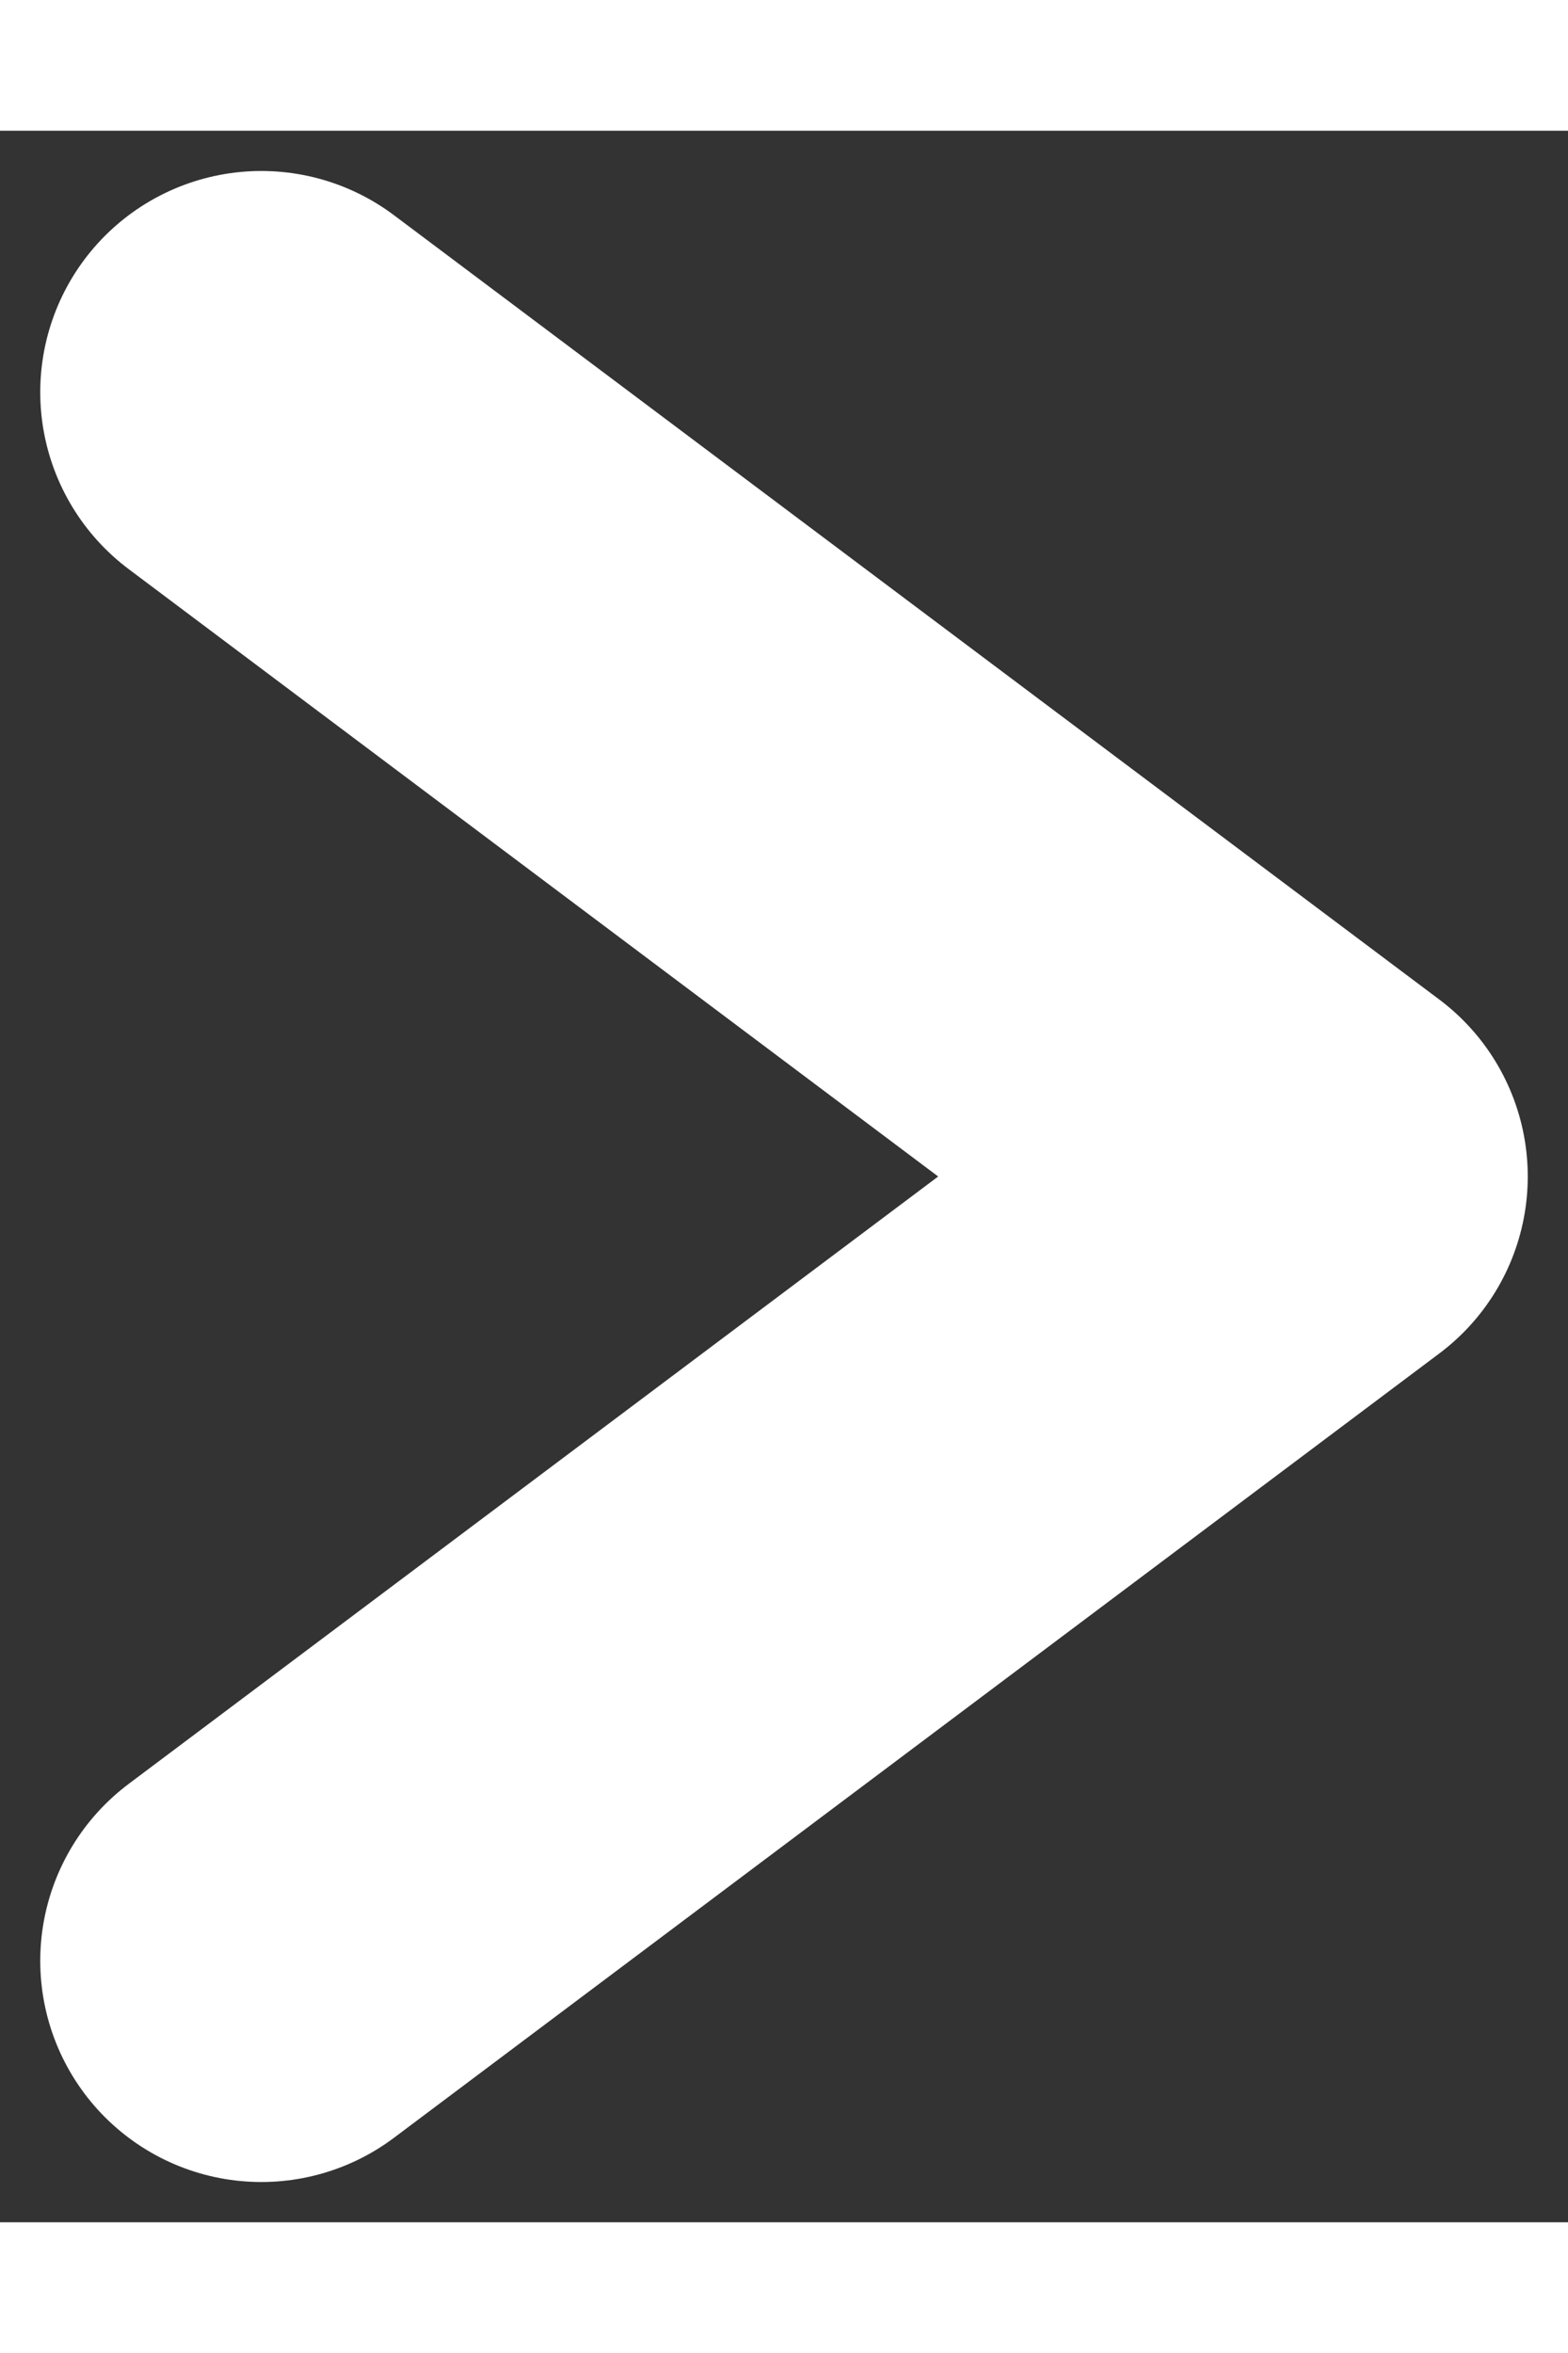 <svg width="8" height="12" viewBox="0 0 12 16" fill="none" xmlns="http://www.w3.org/2000/svg"><rect x="0" y="0" width="12" height="16" fill="#333333" stroke="none"/><path d="M2 2l8 6-8 6" stroke="#fff" stroke-width="3.384" stroke-linecap="round" stroke-linejoin="round"/></svg>